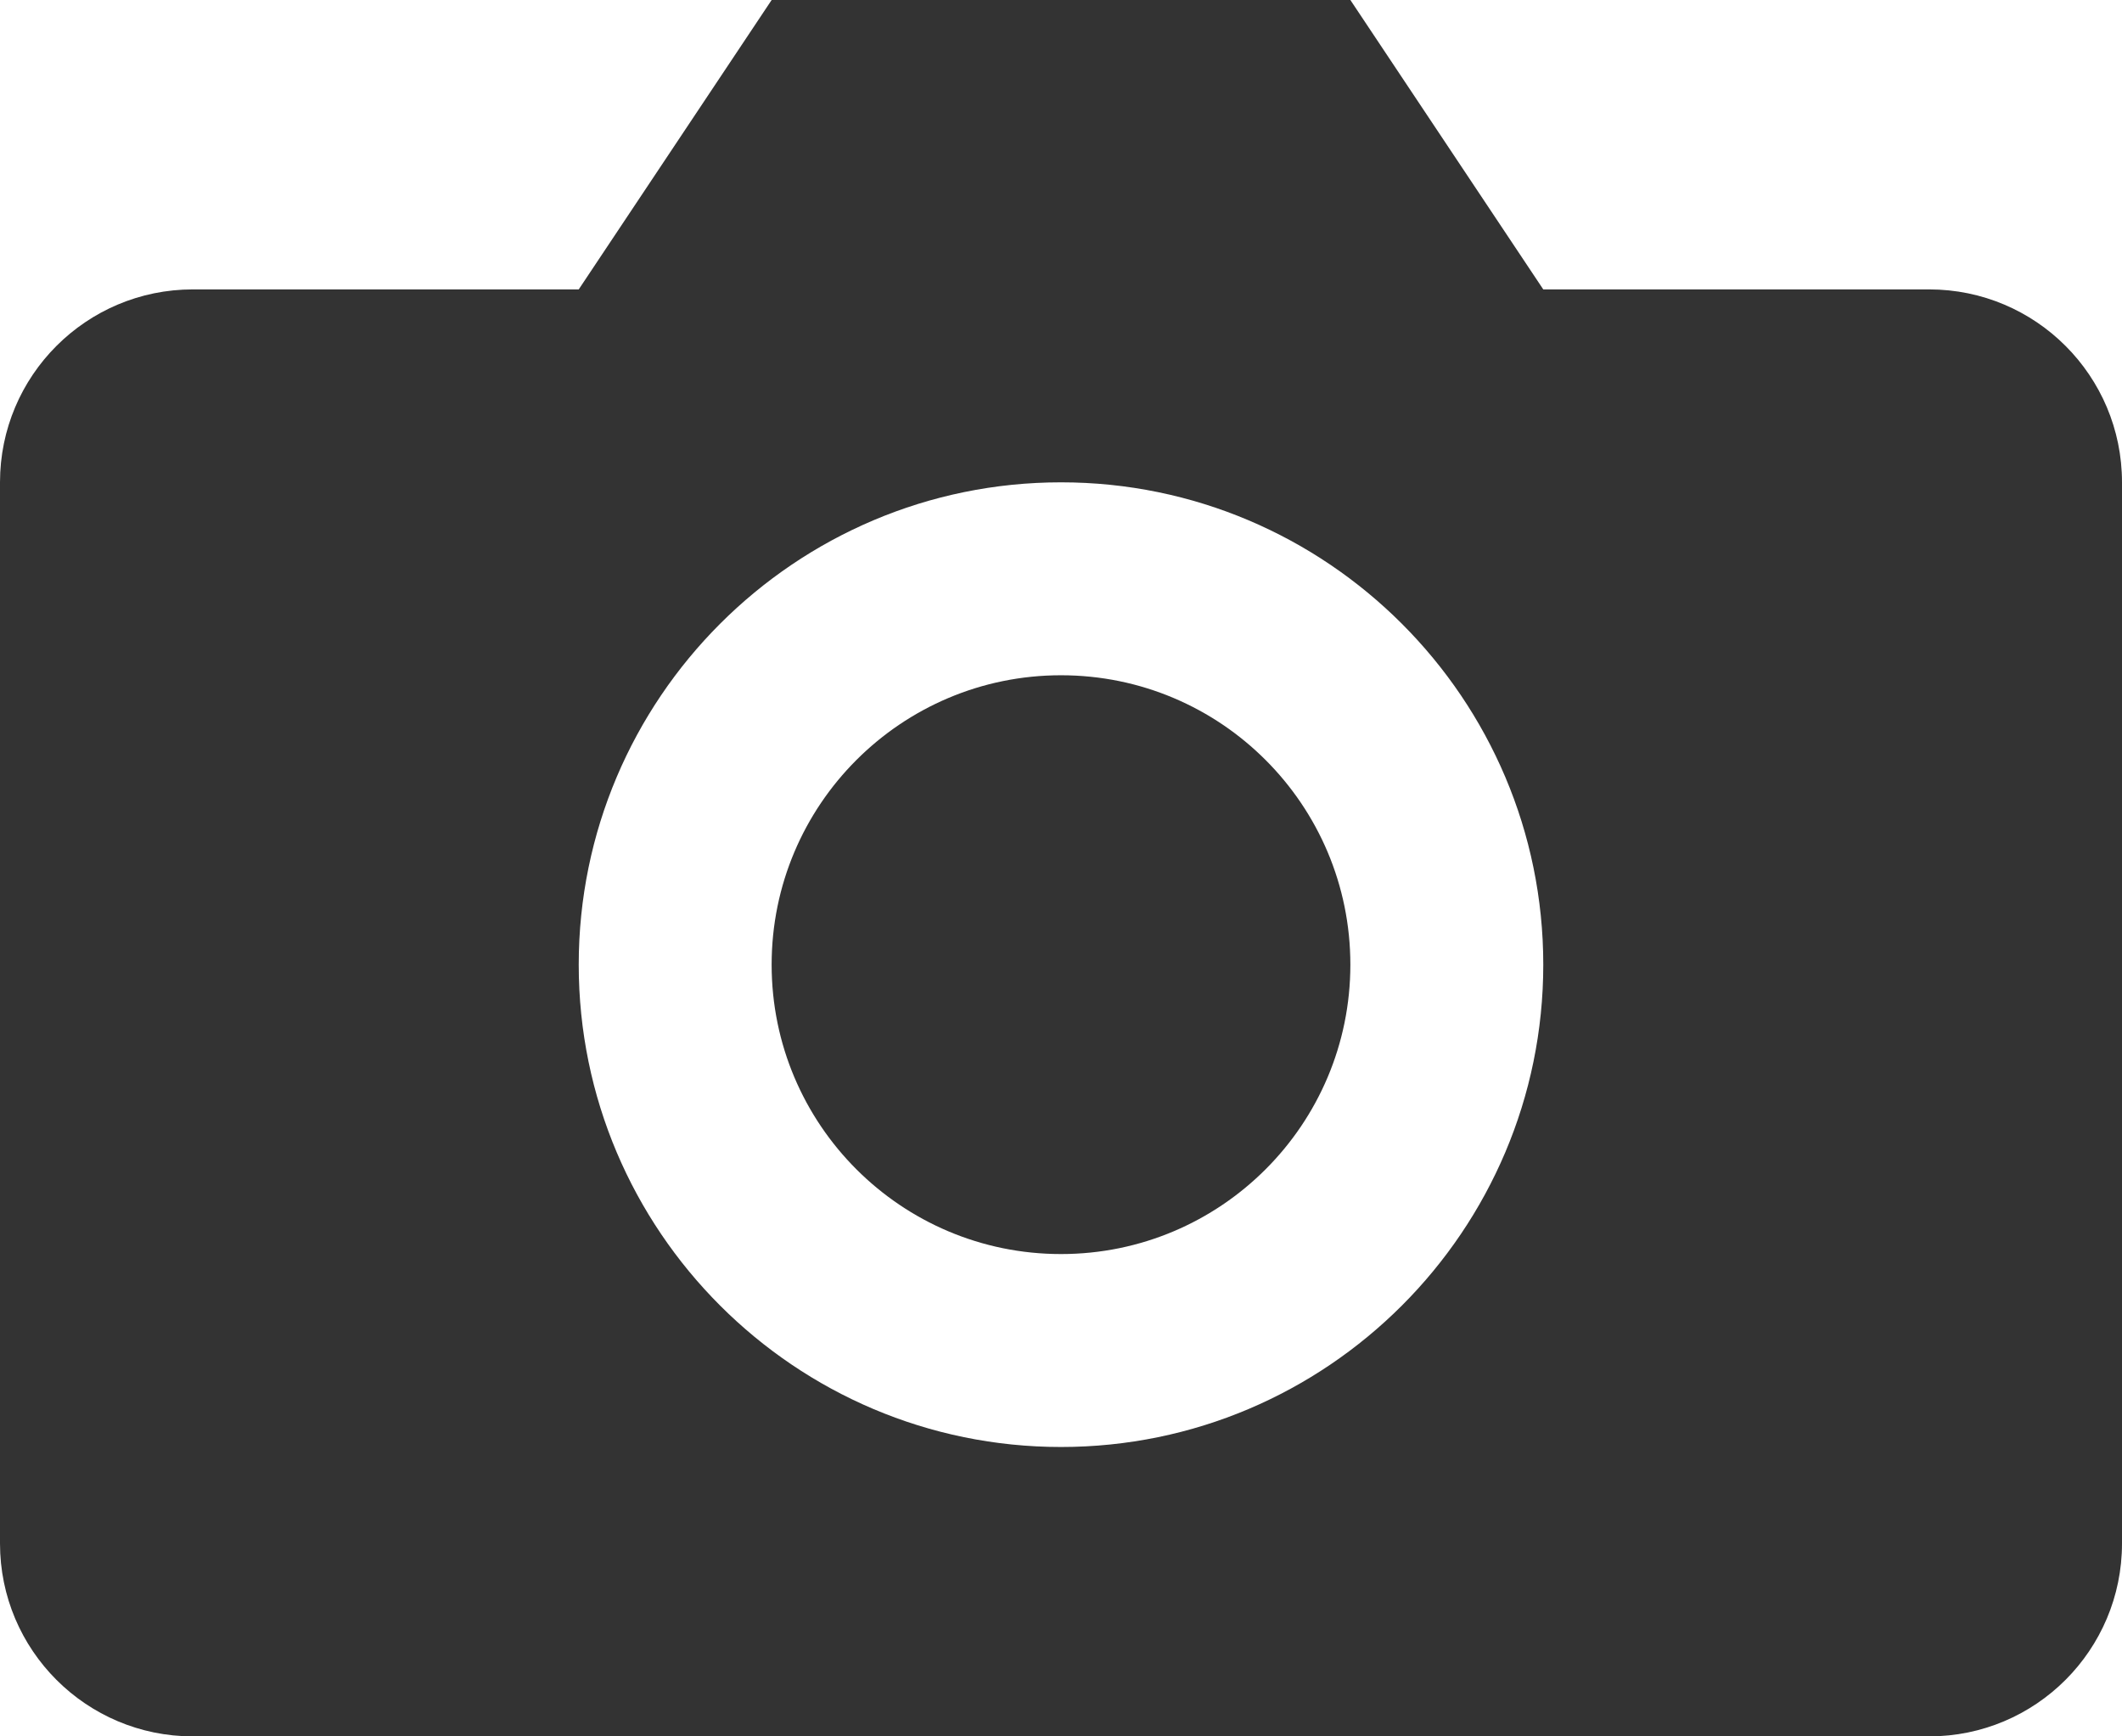 <?xml version="1.0" encoding="UTF-8"?>
<svg id="_레이어_" data-name="&amp;lt;레이어&amp;gt;" xmlns="http://www.w3.org/2000/svg" viewBox="0 0 88 72">
  <defs>
    <style>
      .cls-1 {
        fill: #333;
      }
    </style>
  </defs>
  <path class="cls-1" d="M88,64V20c0-4.42-3.58-8-8-8h-16L56,0h-24l-8,12H8C3.58,12,0,15.58,0,20v44c0,4.42,3.58,8,8,8H80c4.42,0,8-3.58,8-8Zm-44-4c-11.03,0-20-8.97-20-20s8.97-20,20-20,20,8.97,20,20-8.97,20-20,20Z"/>
  <circle class="cls-1" cx="44" cy="40" r="12"/>
</svg>